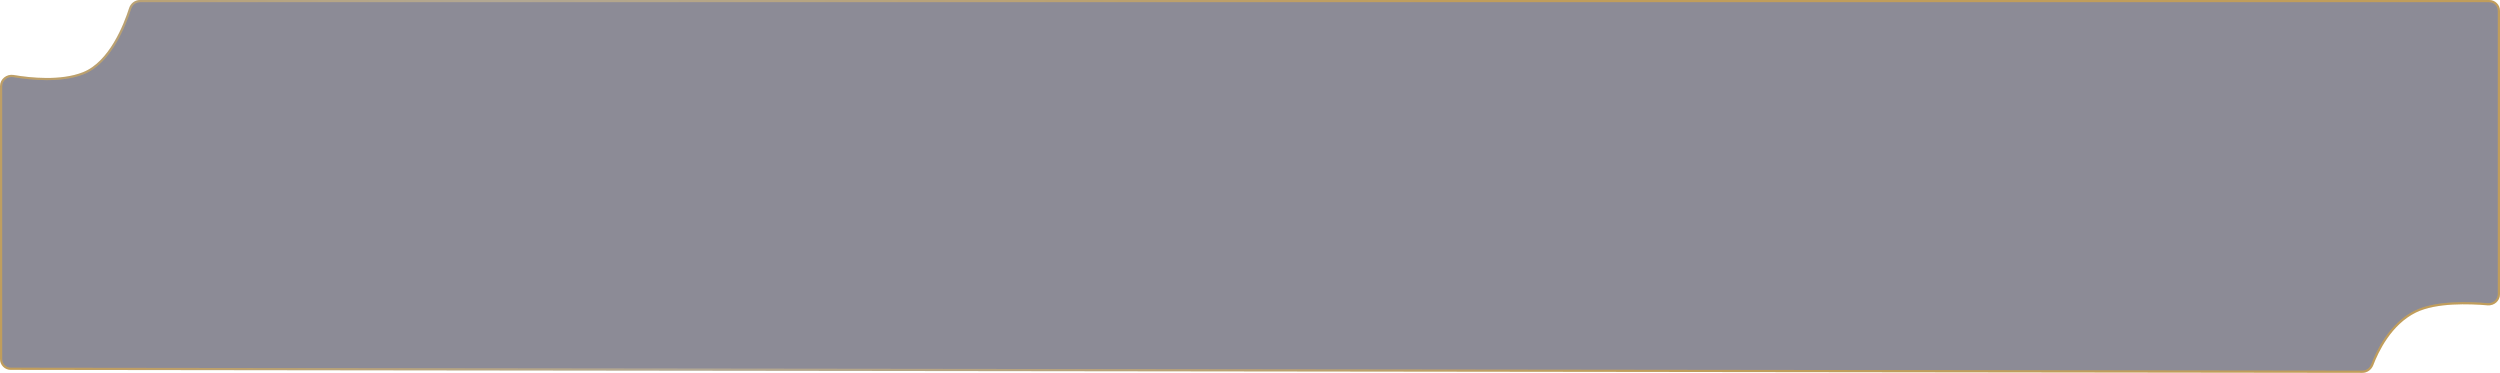 <?xml version="1.0" encoding="UTF-8"?> <svg xmlns="http://www.w3.org/2000/svg" width="1160" height="173" viewBox="0 0 1160 173" fill="none"><path d="M64.928 0.5H1155C1157.49 0.5 1159.5 2.515 1159.5 5V136.515C1159.5 139.266 1157.05 141.425 1154.28 141.181C1150.09 140.814 1144.11 140.49 1137.99 140.838C1131.88 141.185 1125.58 142.203 1120.78 144.551C1109.17 150.23 1103.12 162.961 1100.75 169.197C1100.02 171.138 1098.2 172.498 1096.16 172.495L4.994 171.128C2.511 171.125 0.5 169.111 0.5 166.628V39.955C0.5 37.017 3.291 34.784 6.231 35.282C10.242 35.961 15.756 36.659 21.56 36.676C27.358 36.693 33.479 36.03 38.684 33.965C44.94 31.483 49.749 25.858 53.288 19.955C56.834 14.04 59.147 7.776 60.384 3.913C61.025 1.91 62.854 0.5 64.928 0.5Z" fill="#1B192F" fill-opacity="0.5"></path><path d="M64.928 0.5H1155C1157.49 0.5 1159.5 2.515 1159.5 5V136.515C1159.5 139.266 1157.05 141.425 1154.28 141.181C1150.09 140.814 1144.11 140.49 1137.99 140.838C1131.88 141.185 1125.58 142.203 1120.78 144.551C1109.17 150.23 1103.12 162.961 1100.75 169.197C1100.02 171.138 1098.2 172.498 1096.16 172.495L4.994 171.128C2.511 171.125 0.5 169.111 0.5 166.628V39.955C0.5 37.017 3.291 34.784 6.231 35.282C10.242 35.961 15.756 36.659 21.56 36.676C27.358 36.693 33.479 36.03 38.684 33.965C44.94 31.483 49.749 25.858 53.288 19.955C56.834 14.04 59.147 7.776 60.384 3.913C61.025 1.91 62.854 0.5 64.928 0.5Z" stroke="url(#paint0_linear_157_1349)"></path><path d="M64.928 0.5H1155C1157.49 0.5 1159.5 2.515 1159.5 5V136.515C1159.5 139.266 1157.05 141.425 1154.28 141.181C1150.09 140.814 1144.11 140.49 1137.99 140.838C1131.88 141.185 1125.58 142.203 1120.78 144.551C1109.17 150.23 1103.12 162.961 1100.75 169.197C1100.02 171.138 1098.2 172.498 1096.16 172.495L4.994 171.128C2.511 171.125 0.5 169.111 0.5 166.628V39.955C0.5 37.017 3.291 34.784 6.231 35.282C10.242 35.961 15.756 36.659 21.56 36.676C27.358 36.693 33.479 36.03 38.684 33.965C44.94 31.483 49.749 25.858 53.288 19.955C56.834 14.04 59.147 7.776 60.384 3.913C61.025 1.91 62.854 0.5 64.928 0.5Z" stroke="black" stroke-opacity="0.2"></path><defs><linearGradient id="paint0_linear_157_1349" x1="-5.71641e-06" y1="153.341" x2="599.945" y2="-143.871" gradientUnits="userSpaceOnUse"><stop stop-color="#F0C472"></stop><stop offset="0.409" stop-color="#DED1B8"></stop><stop offset="1" stop-color="#F0C472"></stop></linearGradient></defs></svg> 